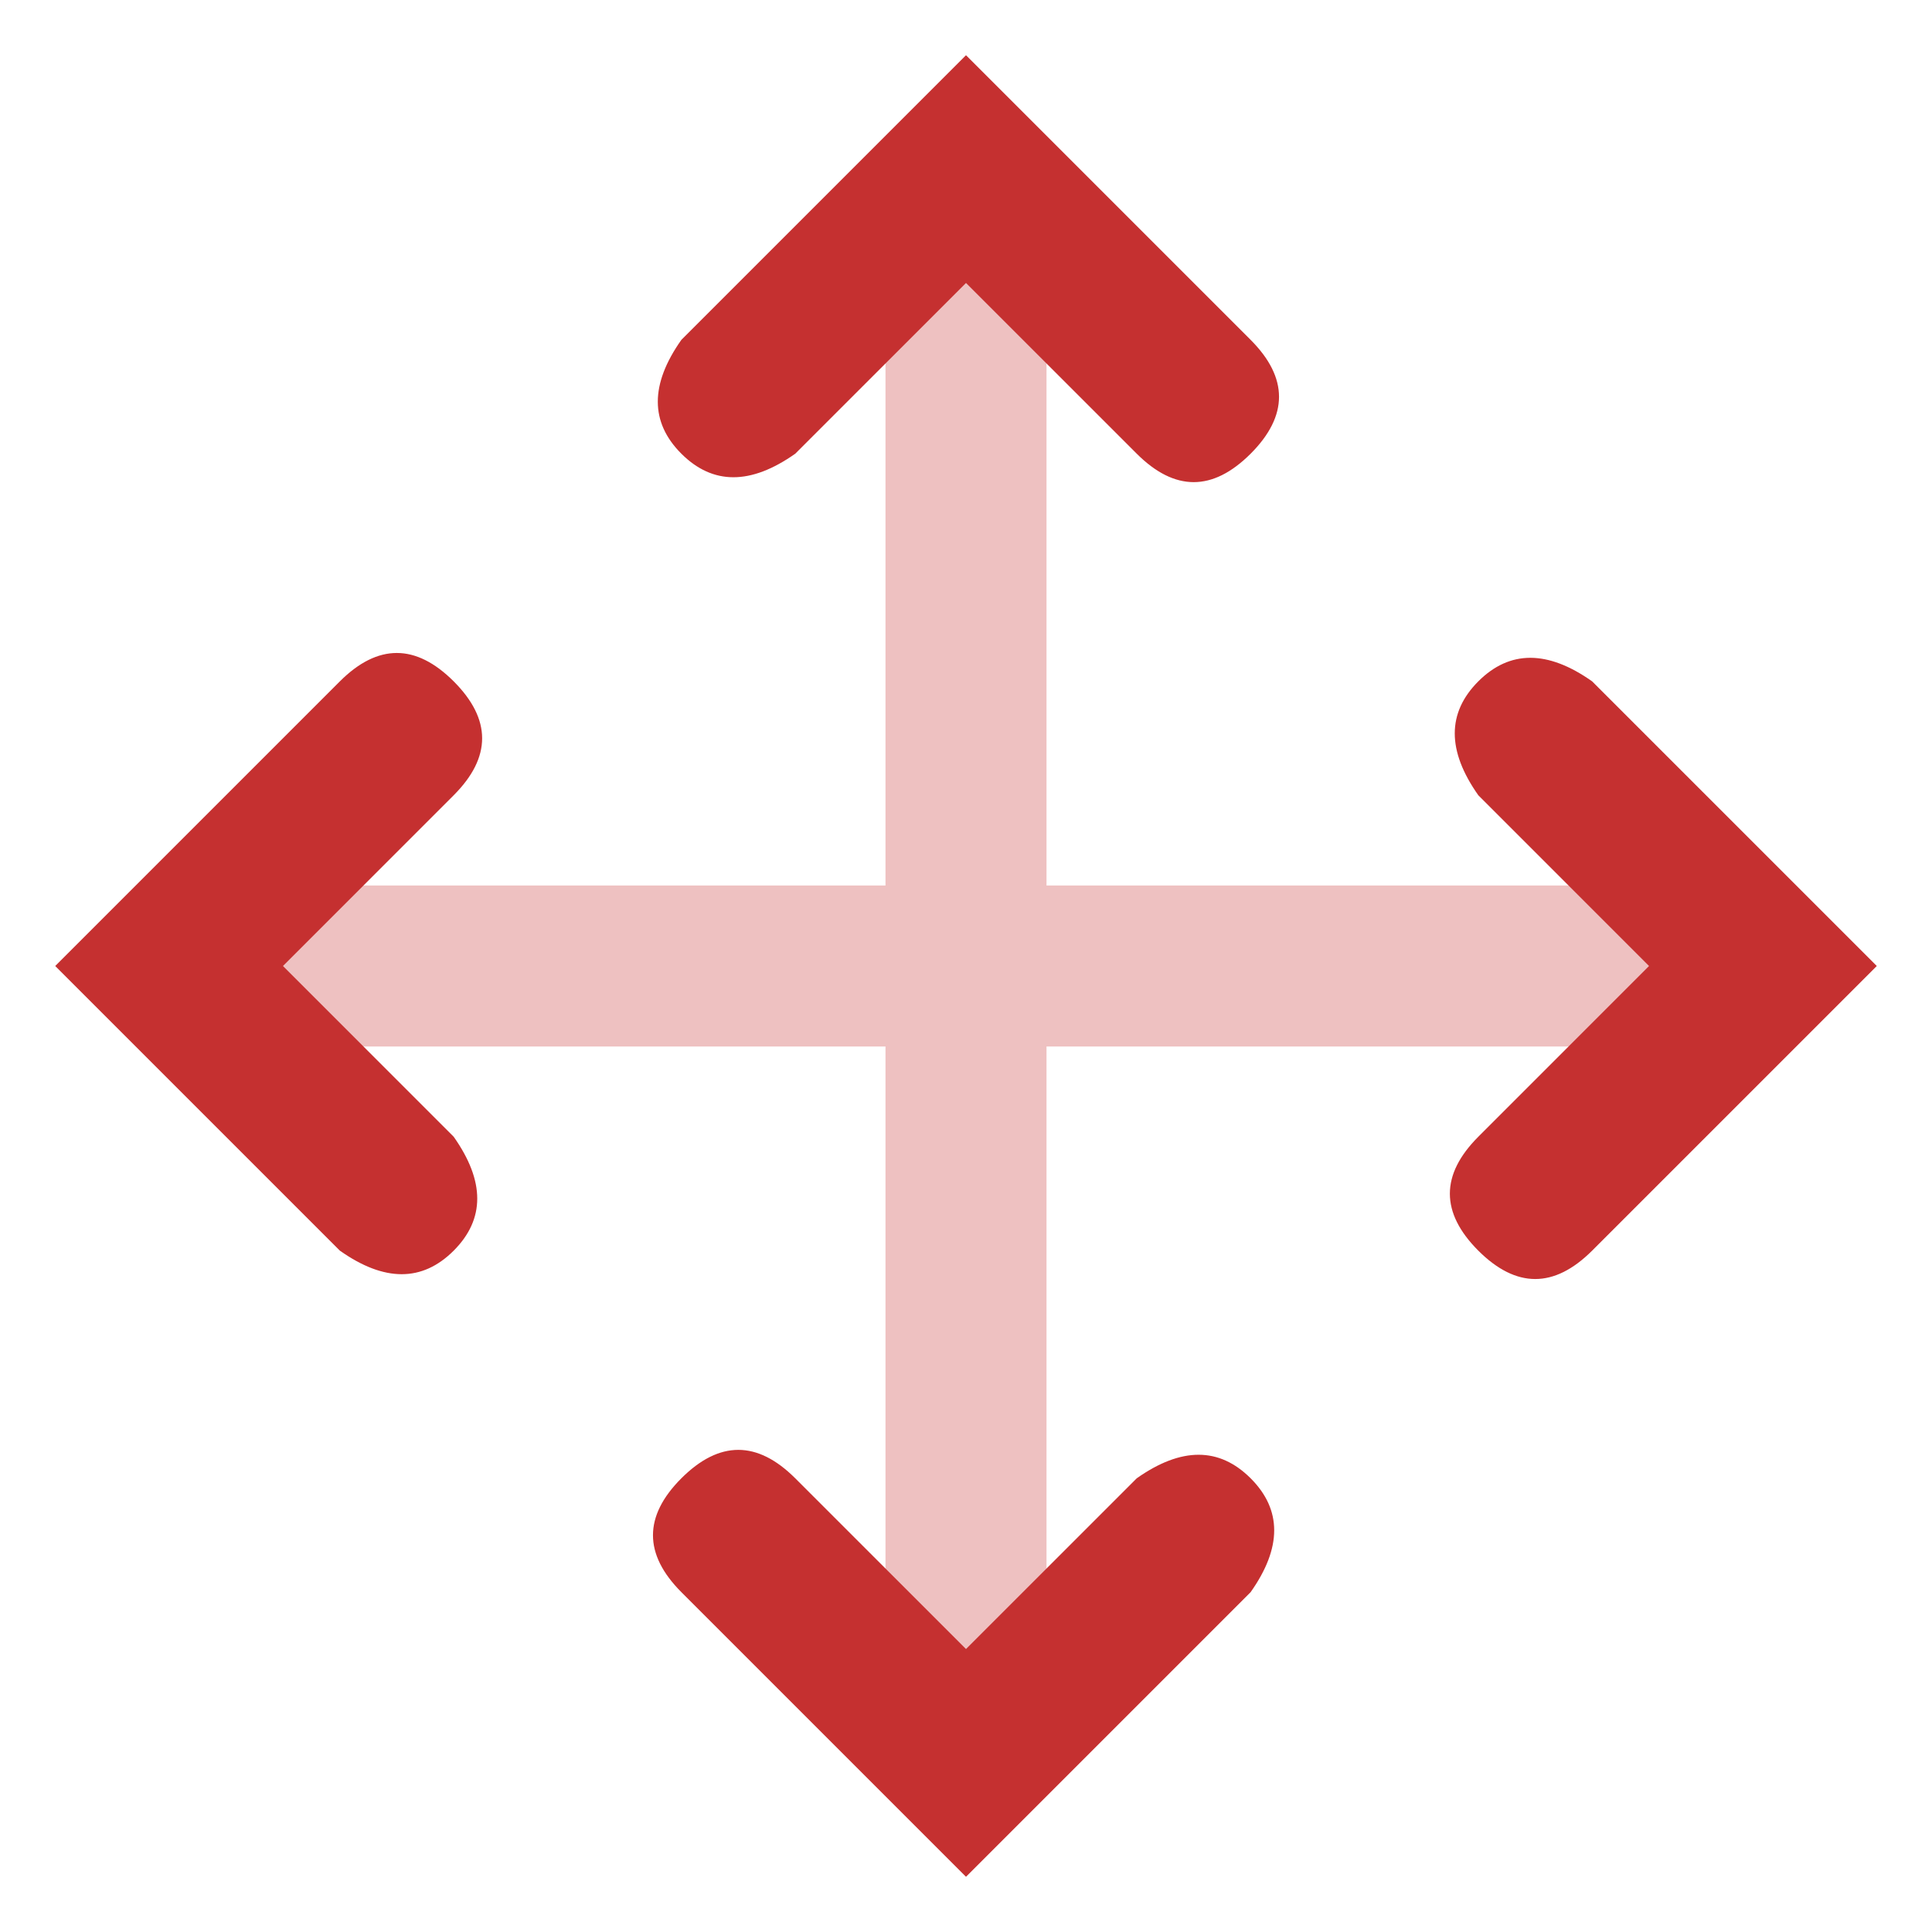 <svg width="24" height="24" viewBox="0 0 24 24" xmlns="http://www.w3.org/2000/svg"><g fill="none" fill-rule="evenodd"><path d="M0 0h24v24H0z"/><path d="M11 11V3.757a1 1 0 112 0V11h8.757a1 1 0 010 2H13v8.757a1 1 0 01-2 0V13H3.757a1 1 0 110-2H11z" fill="#C53030" opacity=".3"/><path d="M3.515 12l2.121 2.121c.39.553.39 1.024 0 1.415-.39.39-.862.39-1.414 0L.686 12l3.536-3.536c.471-.47.943-.47 1.414 0 .471.472.471.943 0 1.415L3.515 12zM12 20.485l2.121-2.121c.553-.39 1.024-.39 1.415 0 .39.39.39.862 0 1.414L12 23.314l-3.536-3.536c-.47-.471-.47-.943 0-1.414.472-.471.943-.471 1.415 0L12 20.485zM20.485 12l-2.121-2.121c-.39-.553-.39-1.024 0-1.415.39-.39.862-.39 1.414 0L23.314 12l-3.536 3.536c-.471.47-.943.47-1.414 0-.471-.472-.471-.943 0-1.415L20.485 12zM12 3.515L9.879 5.636c-.553.39-1.024.39-1.415 0-.39-.39-.39-.862 0-1.414L12 .686l3.536 3.536c.47.471.47.943 0 1.414-.472.471-.943.471-1.415 0L12 3.515z" fill="#C53030"/></g></svg>